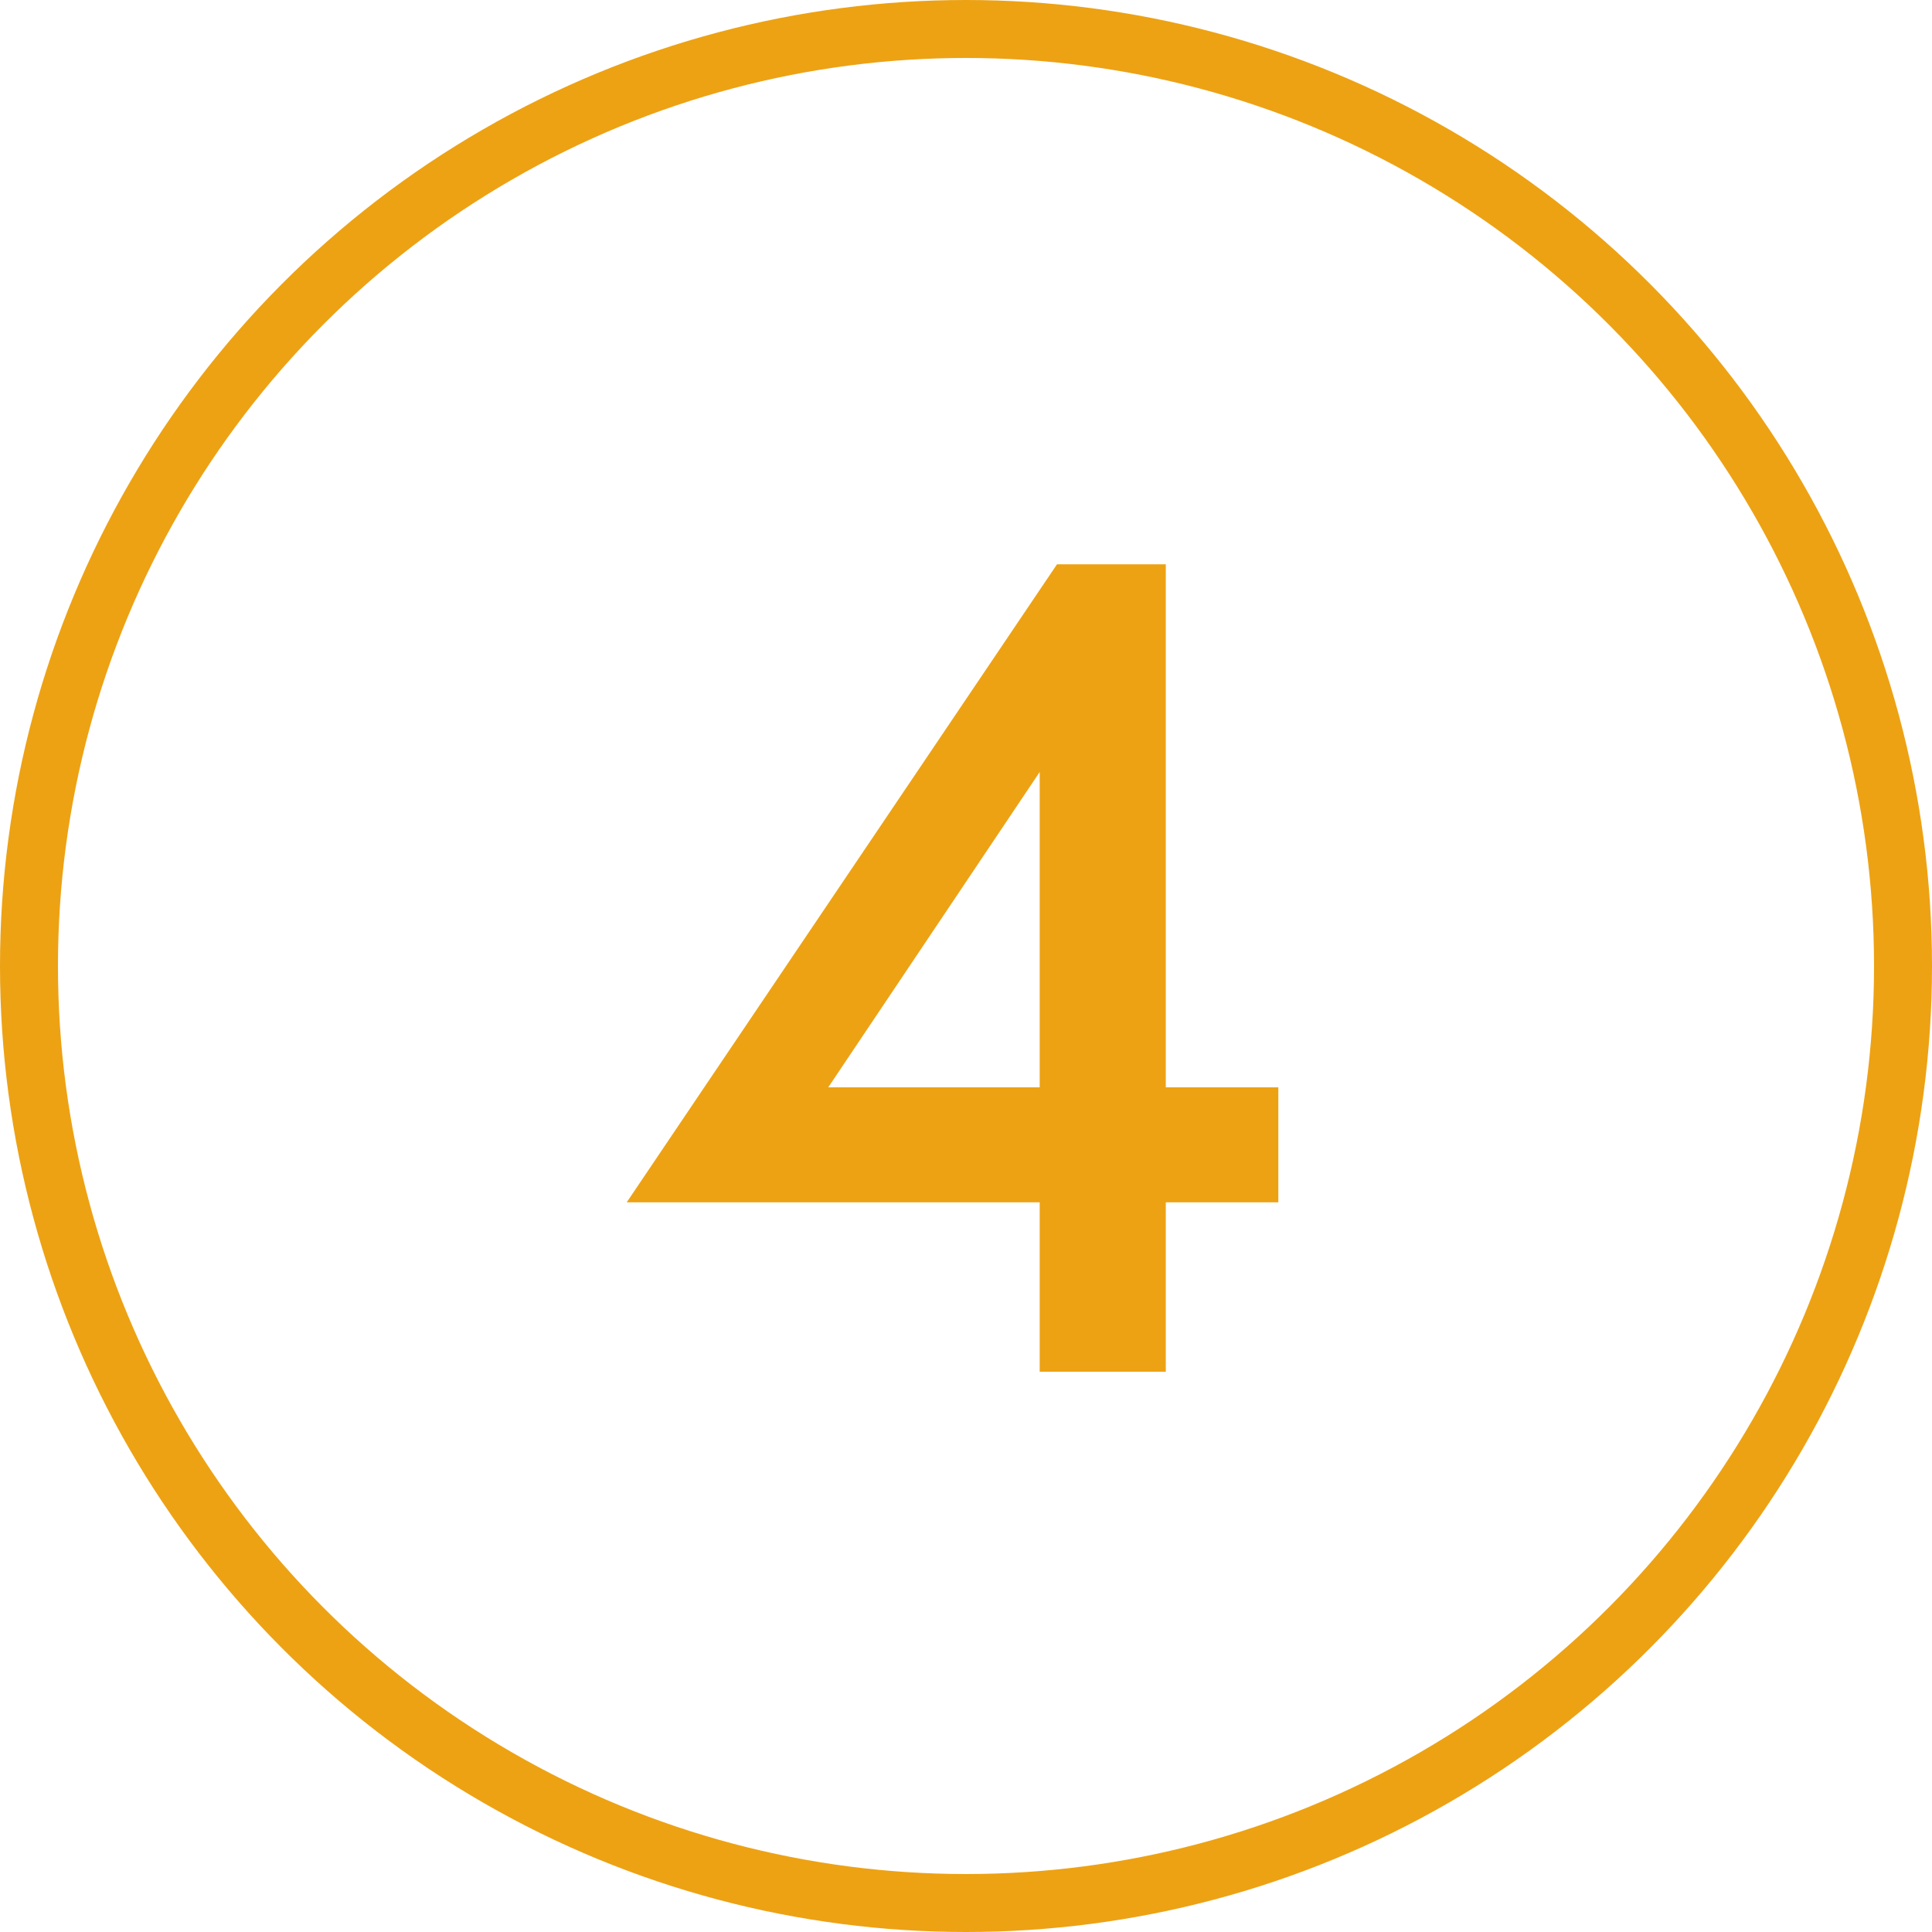 <svg width="200" height="200" viewBox="0 0 200 200" fill="none" xmlns="http://www.w3.org/2000/svg">
<circle cx="100" cy="100" r="97" stroke="#EDA214" stroke-width="6"/>
<path d="M107.628 79.92L85.74 112.56H107.628V79.92ZM132.332 112.56V124.464H120.684V142H107.628V124.464H64.876L109.42 58.416H120.684V112.56H132.332Z" fill="#EDA214"/>
</svg>

